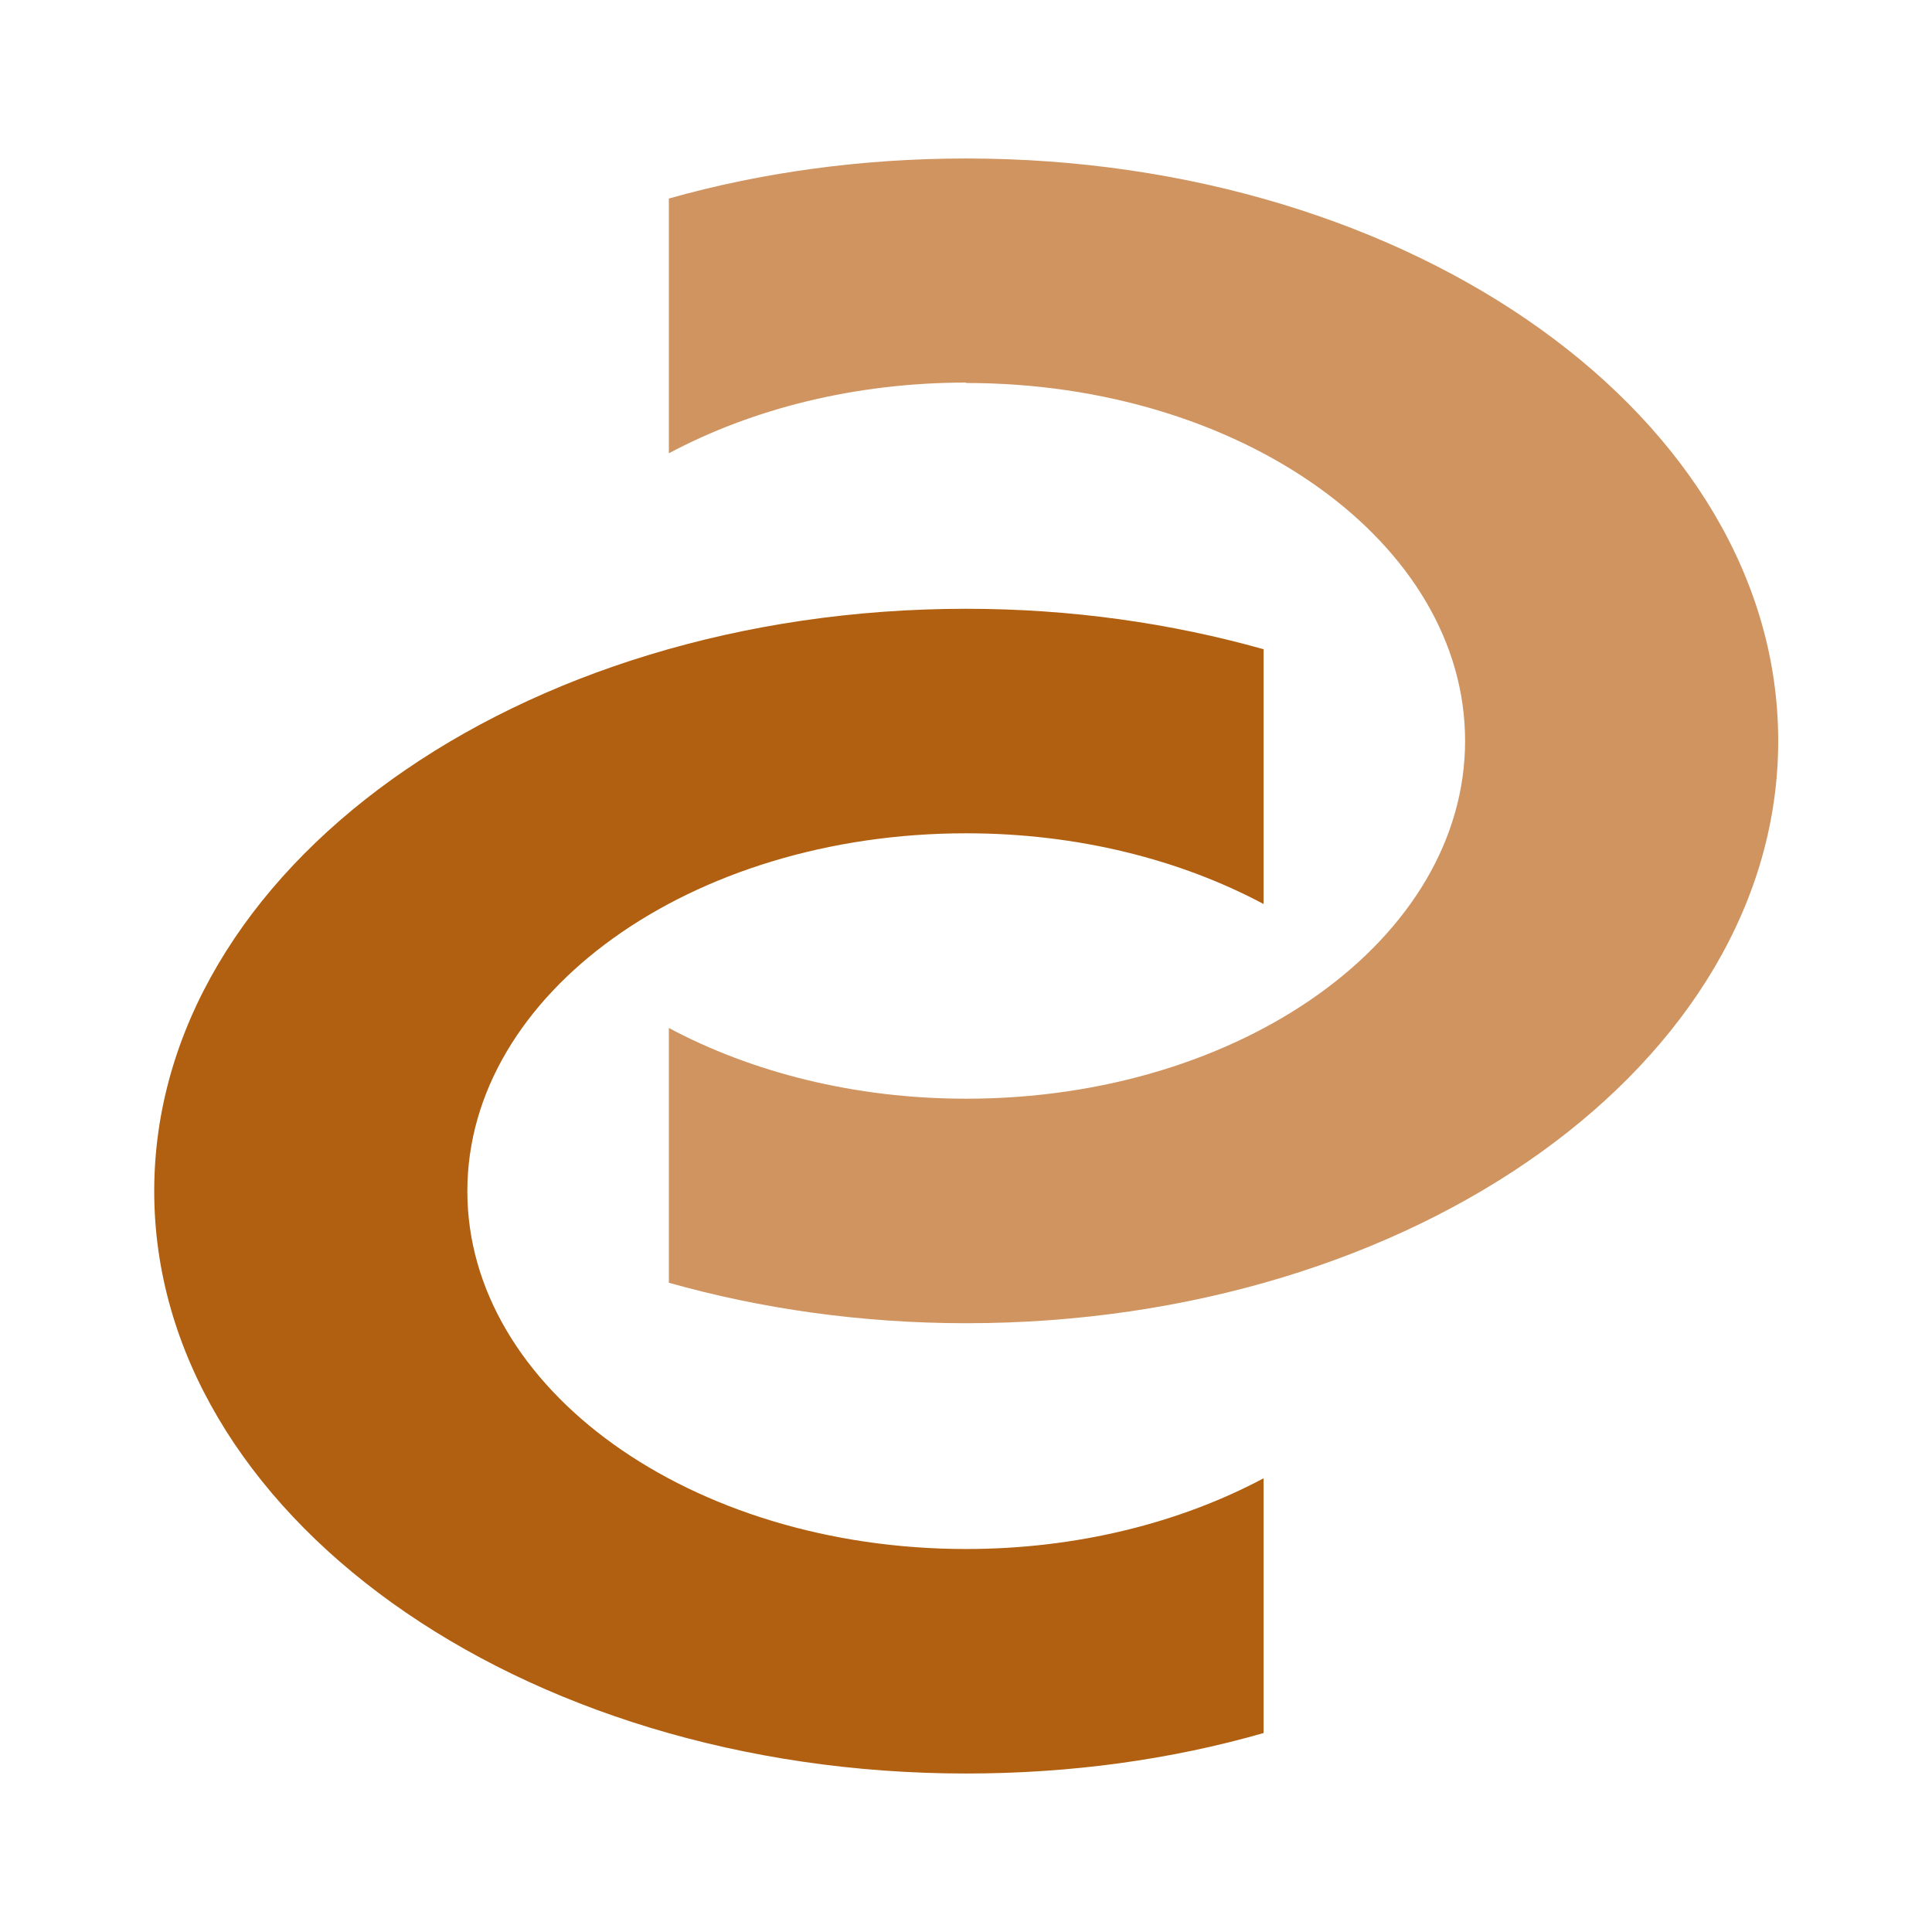 <svg xmlns="http://www.w3.org/2000/svg" version="1.1" xmlns:xlink="http://www.w3.org/1999/xlink" xmlns:svgjs="http://svgjs.dev/svgjs" width="45.35" height="45.35"><svg id="SvgjsSvg1152" xmlns="http://www.w3.org/2000/svg" version="1.1" viewBox="0 0 45.35 45.35">
  <!-- Generator: Adobe Illustrator 29.3.1, SVG Export Plug-In . SVG Version: 2.1.0 Build 151)  -->
  <path d="M22.68,8.99c6.47,0,11.71,3.76,11.71,8.4,0,4.64-5.24,8.4-11.71,8.4-2.62,0-5.03-.62-6.98-1.66v5.98c2.16.61,4.52.95,6.98.95,10.53,0,19.06-6.12,19.06-13.67,0-7.55-8.53-13.67-19.06-13.67-2.46,0-4.82.33-6.98.94v5.98c1.95-1.04,4.36-1.66,6.98-1.66Z" fill="#cf9460"></path>
  <path d="M22.68,36.36c-6.47,0-11.71-3.76-11.71-8.4,0-4.64,5.24-8.4,11.71-8.4,2.62,0,5.03.62,6.98,1.66v-5.98c-2.16-.61-4.52-.95-6.98-.95-10.53,0-19.06,6.12-19.06,13.67,0,7.55,8.54,13.67,19.06,13.67,2.47,0,4.82-.33,6.98-.95v-5.98c-1.95,1.04-4.37,1.66-6.98,1.66Z" fill="#b06010"></path>
</svg><style>@media (prefers-color-scheme: light) { :root { filter: none; } }
@media (prefers-color-scheme: dark) { :root { filter: none; } }
</style></svg>
